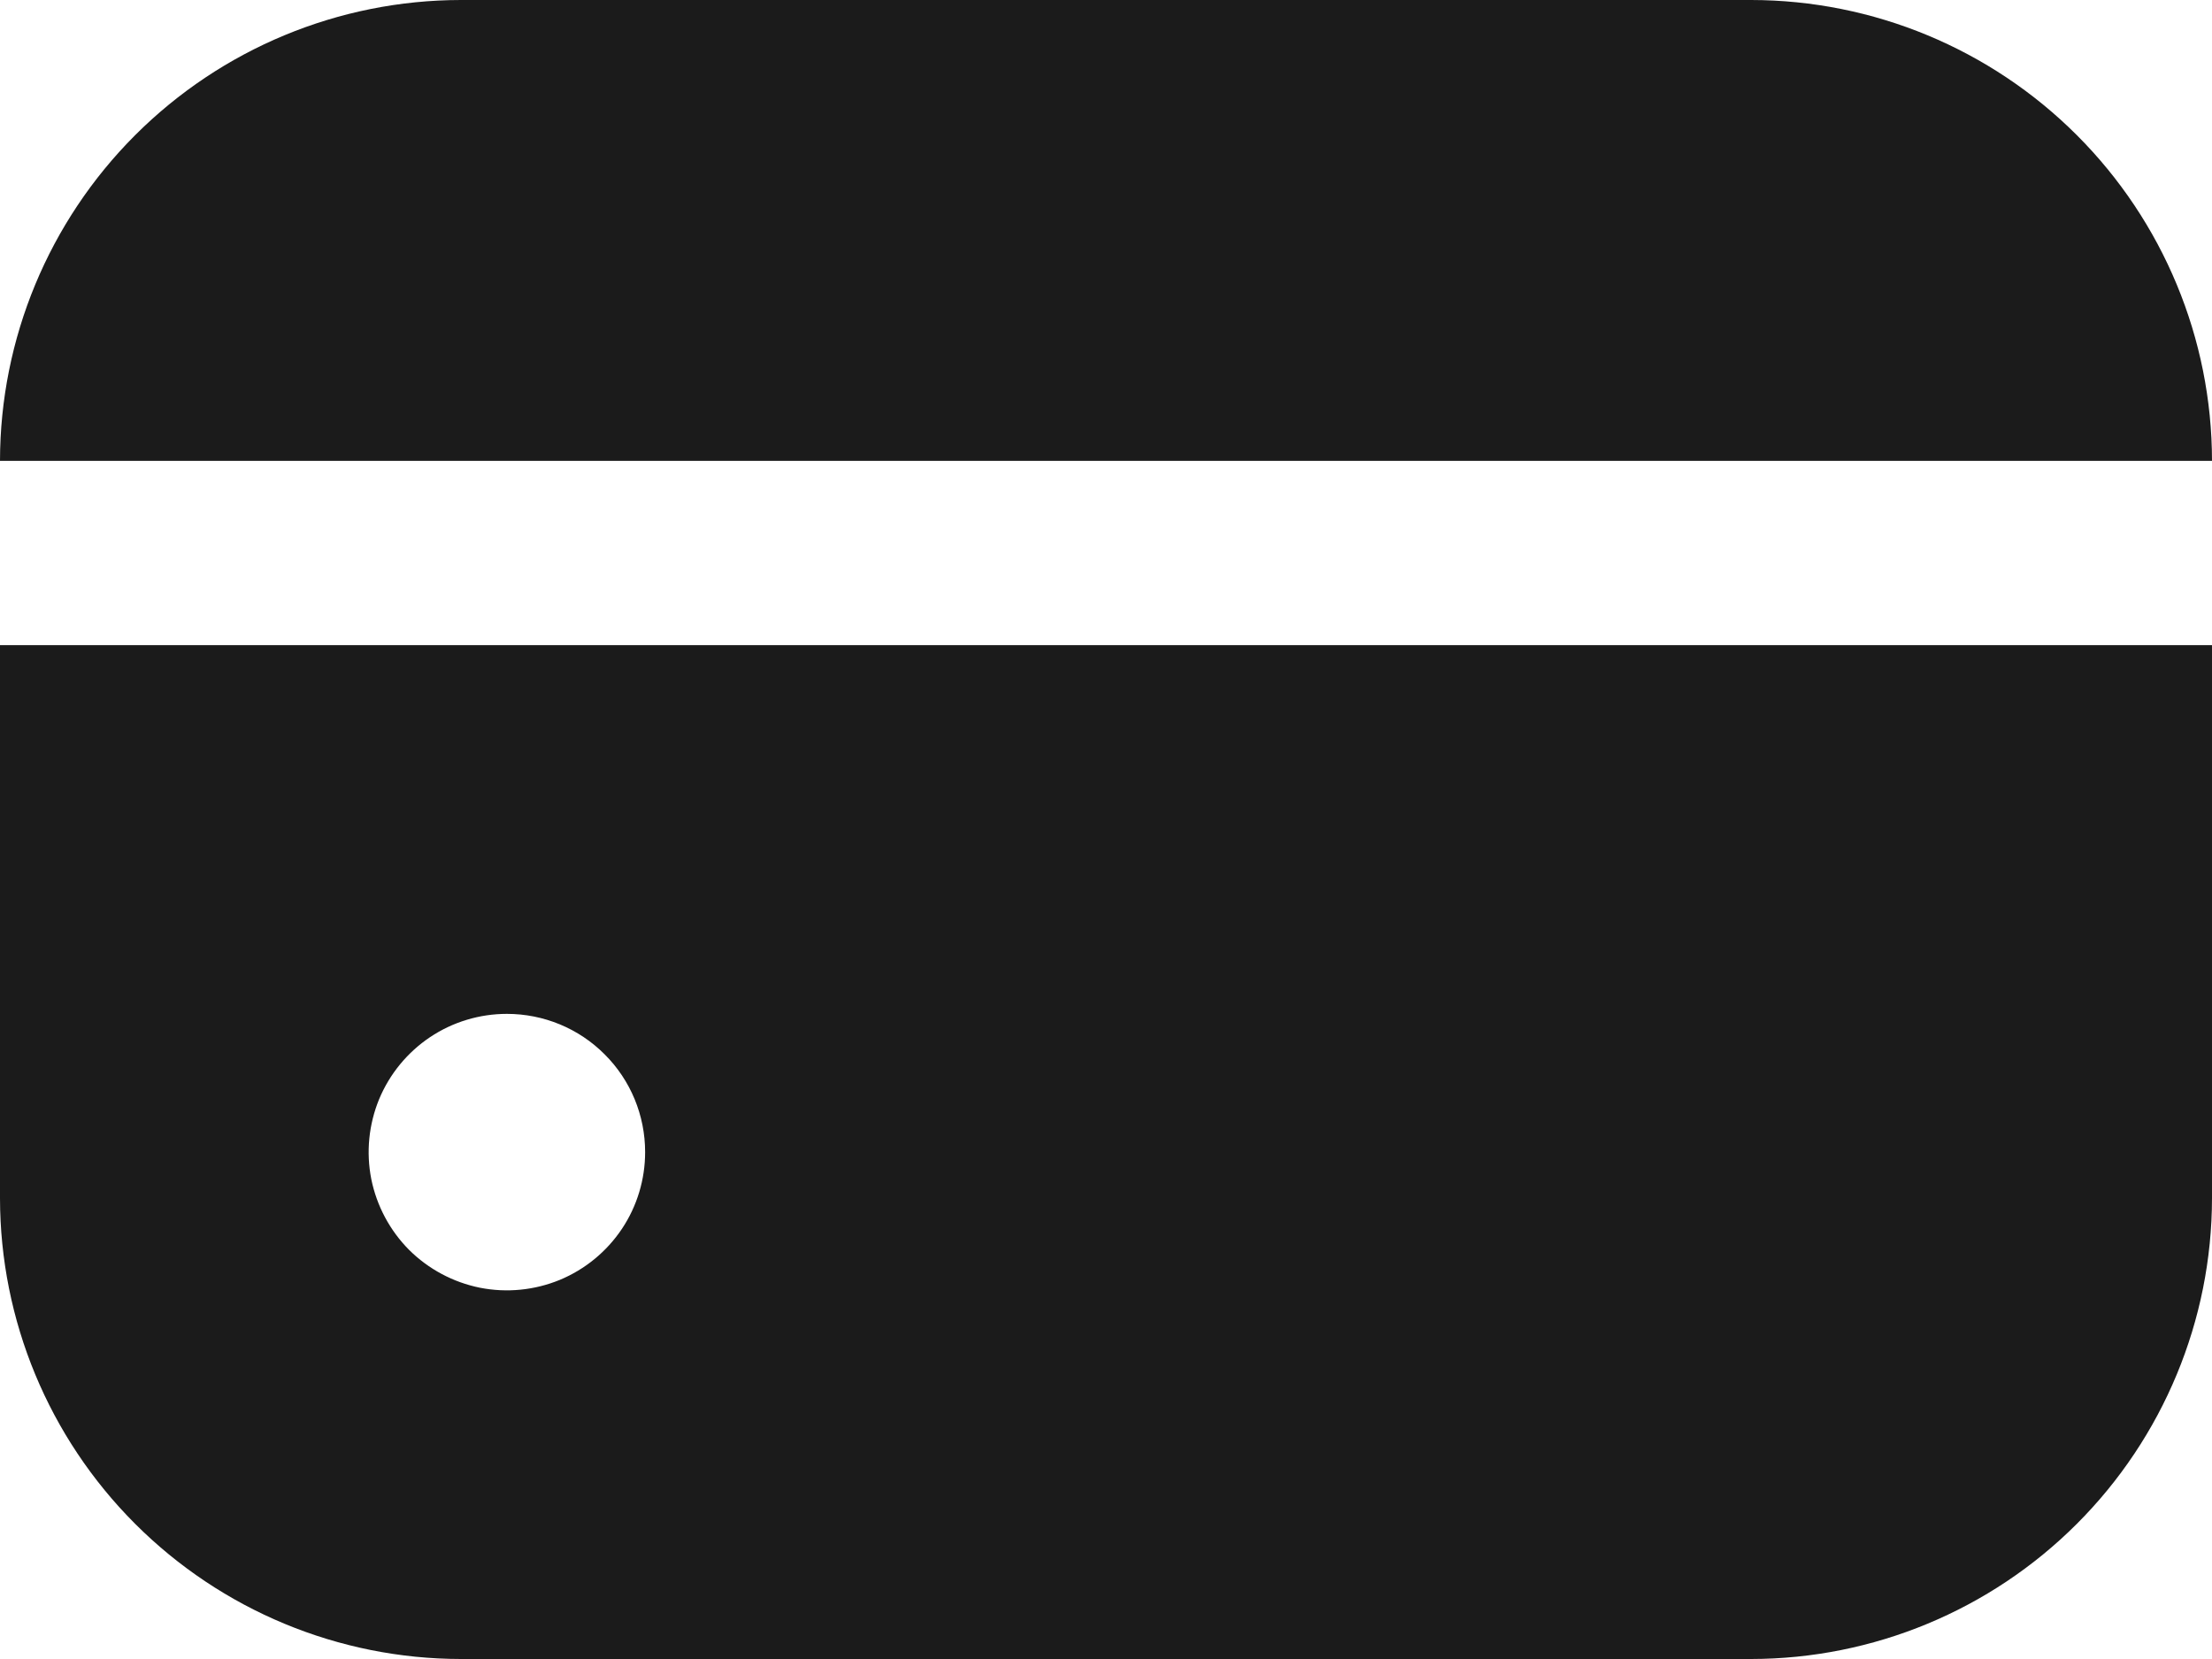 <svg width="20" height="15" viewBox="0 0 20 15" fill="none" xmlns="http://www.w3.org/2000/svg">
<path d="M15.833 0H4.167C3.062 0.001 2.003 0.441 1.222 1.222C0.441 2.003 0.001 3.062 0 4.167H20C19.999 3.062 19.559 2.003 18.778 1.222C17.997 0.441 16.938 0.001 15.833 0Z" fill="#1B1B1B"/>
<path d="M0 10.833C0.001 11.938 0.441 12.997 1.222 13.778C2.003 14.559 3.062 14.999 4.167 15H15.833C16.938 14.999 17.997 14.559 18.778 13.778C19.559 12.997 19.999 11.938 20 10.833V5.833H0V10.833ZM5.833 10.417C5.833 10.664 5.76 10.906 5.623 11.111C5.485 11.317 5.29 11.477 5.062 11.572C4.833 11.666 4.582 11.691 4.339 11.643C4.097 11.594 3.874 11.475 3.699 11.301C3.525 11.126 3.406 10.903 3.357 10.661C3.309 10.418 3.334 10.167 3.428 9.938C3.523 9.71 3.683 9.515 3.889 9.377C4.094 9.24 4.336 9.167 4.583 9.167C4.915 9.167 5.233 9.298 5.467 9.533C5.702 9.767 5.833 10.085 5.833 10.417Z" fill="#1B1B1B"/>
</svg>

